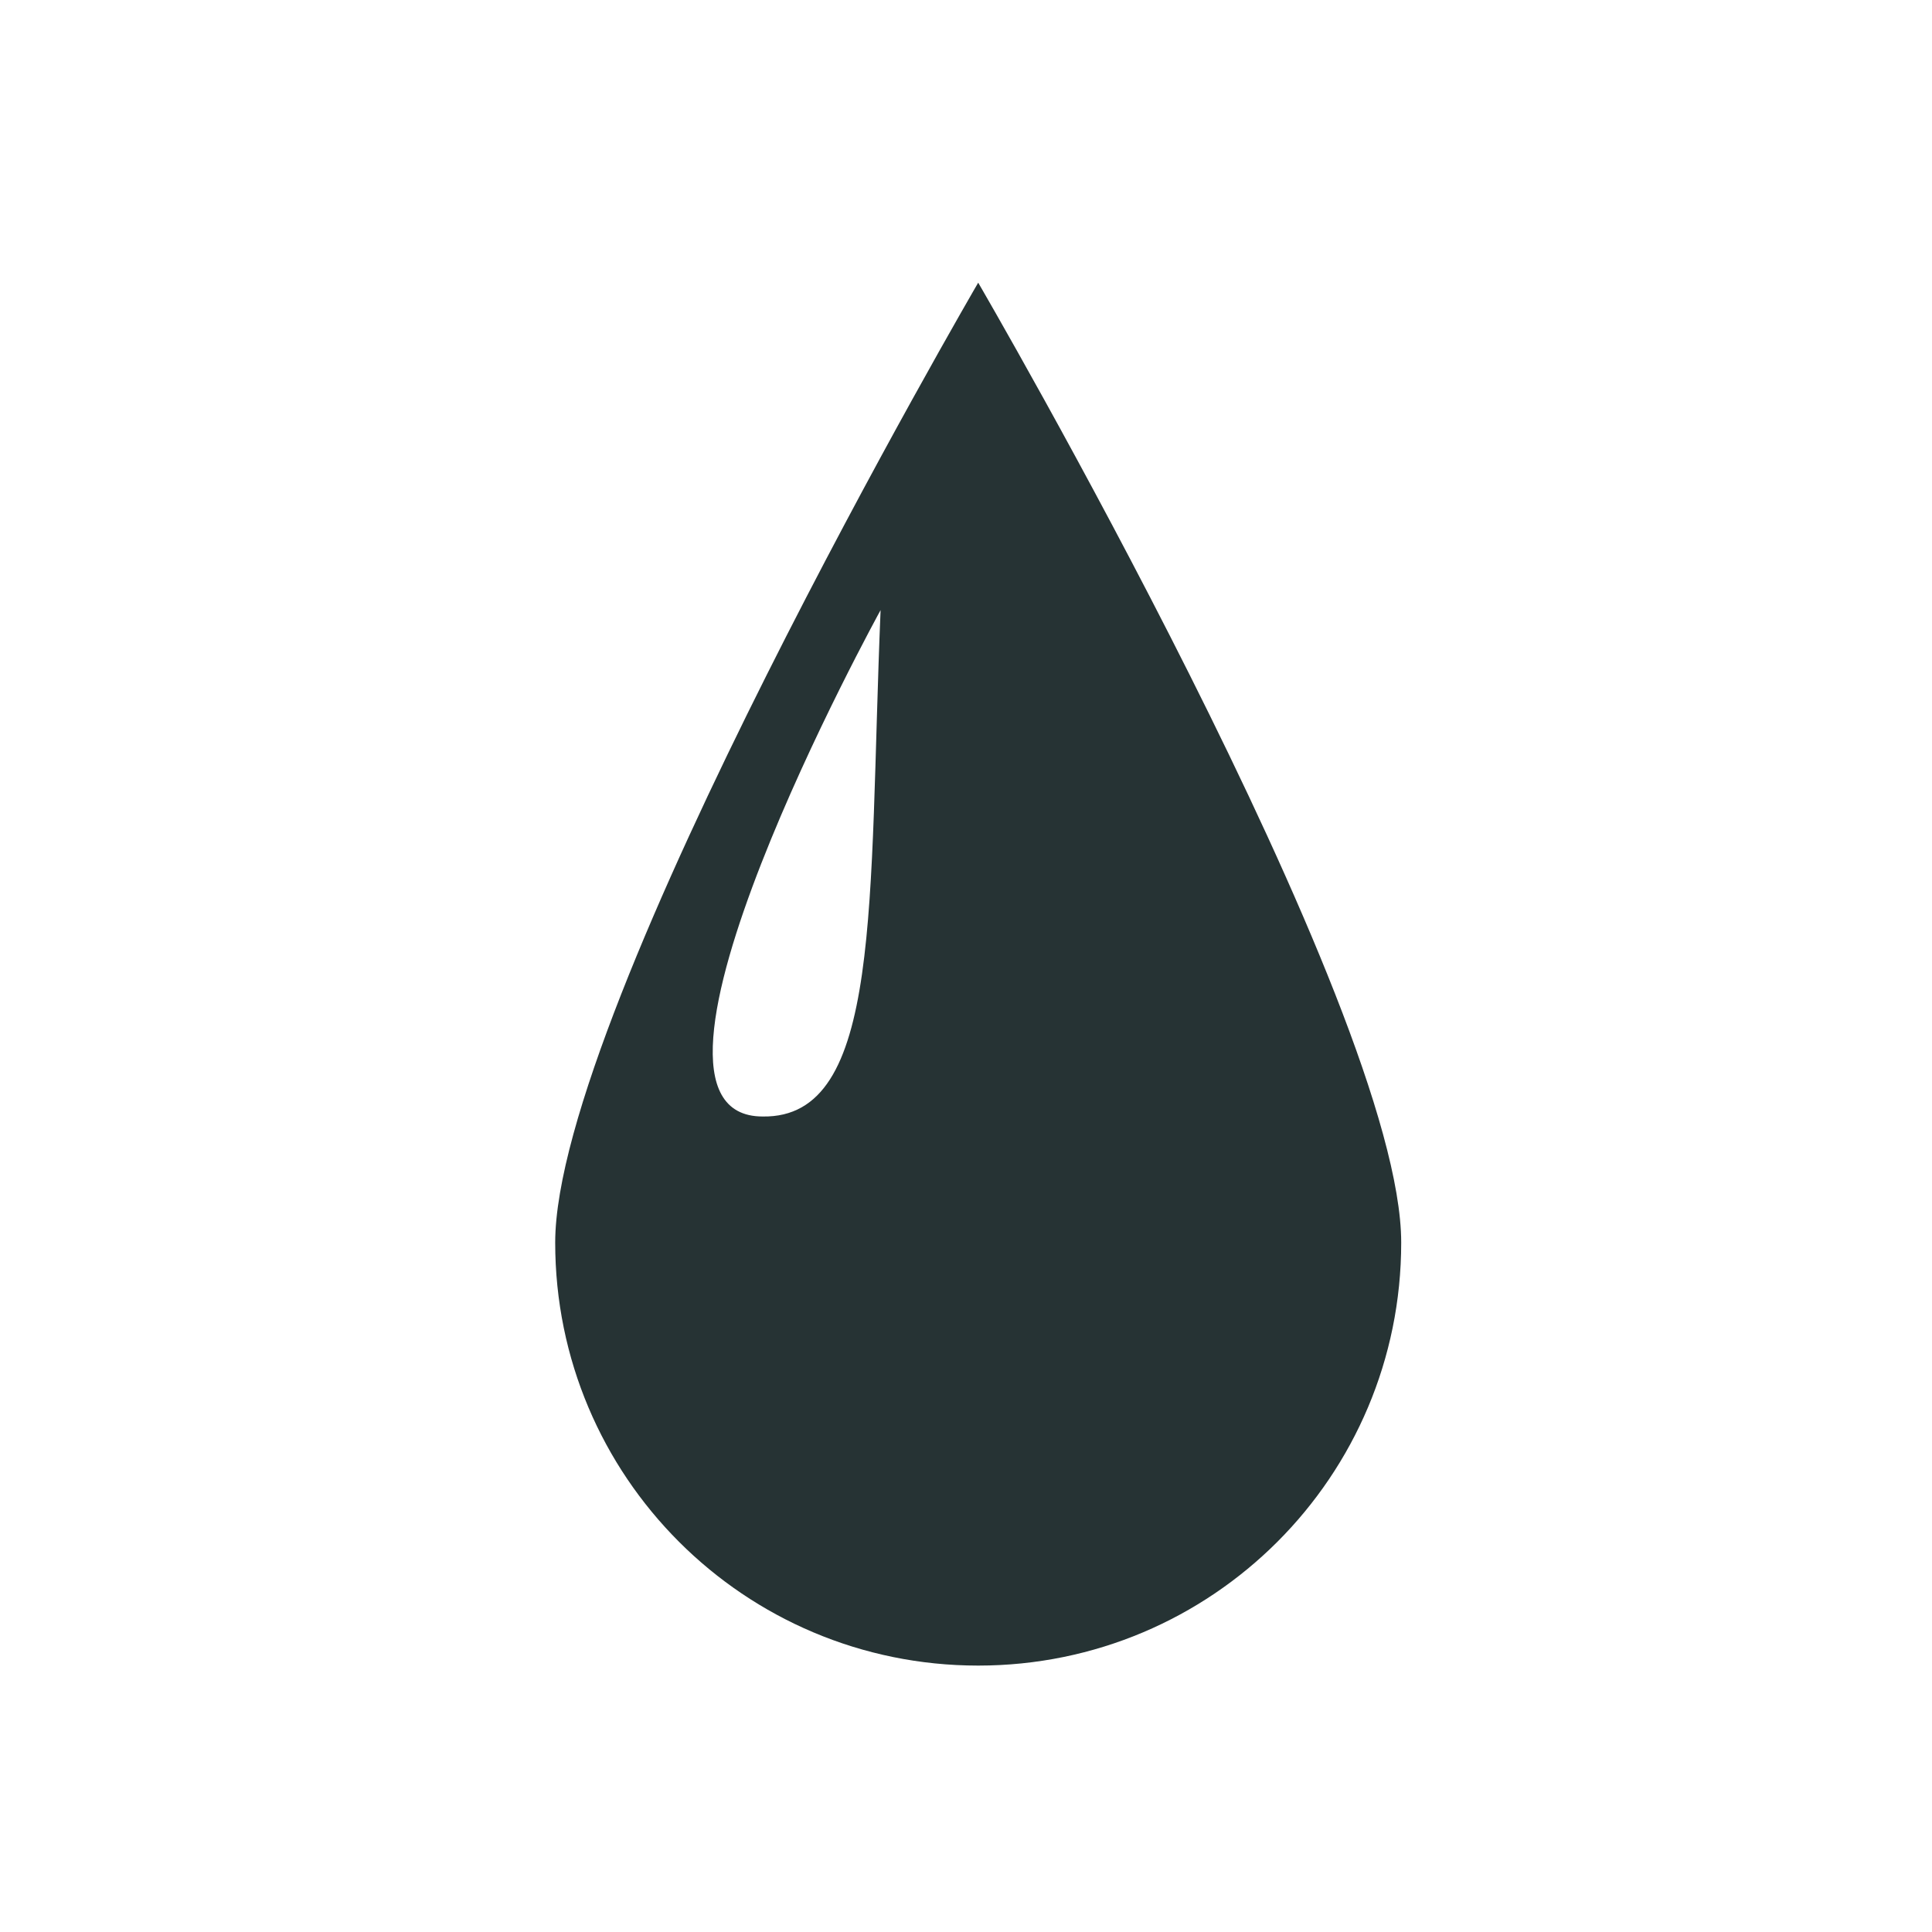 <?xml version="1.0" encoding="utf-8"?>
<!-- Generator: Adobe Illustrator 24.0.1, SVG Export Plug-In . SVG Version: 6.00 Build 0)  -->
<svg version="1.1" xmlns="http://www.w3.org/2000/svg" xmlns:xlink="http://www.w3.org/1999/xlink" x="0px" y="0px"
	 viewBox="0 0 95 95" style="enable-background:new 0 0 95 95;" xml:space="preserve">
<style type="text/css">
	.st0{fill:#263334;}
</style>
<g id="Livello_1">
</g>
<g id="Livello_2">
	<path class="st0" d="M48.1,13.9c0,0-20.8,35.7-20.8,47.2c0,11.5,9.3,20.8,20.8,20.8c11.5,0,20.8-9.3,20.8-20.8
		C68.9,49.6,48.1,13.9,48.1,13.9z M37.5,54.9c-7.9,0,5.8-24.9,5.8-24.9C42.7,44.4,43.4,55,37.5,54.9z"/>
</g>
</svg>
